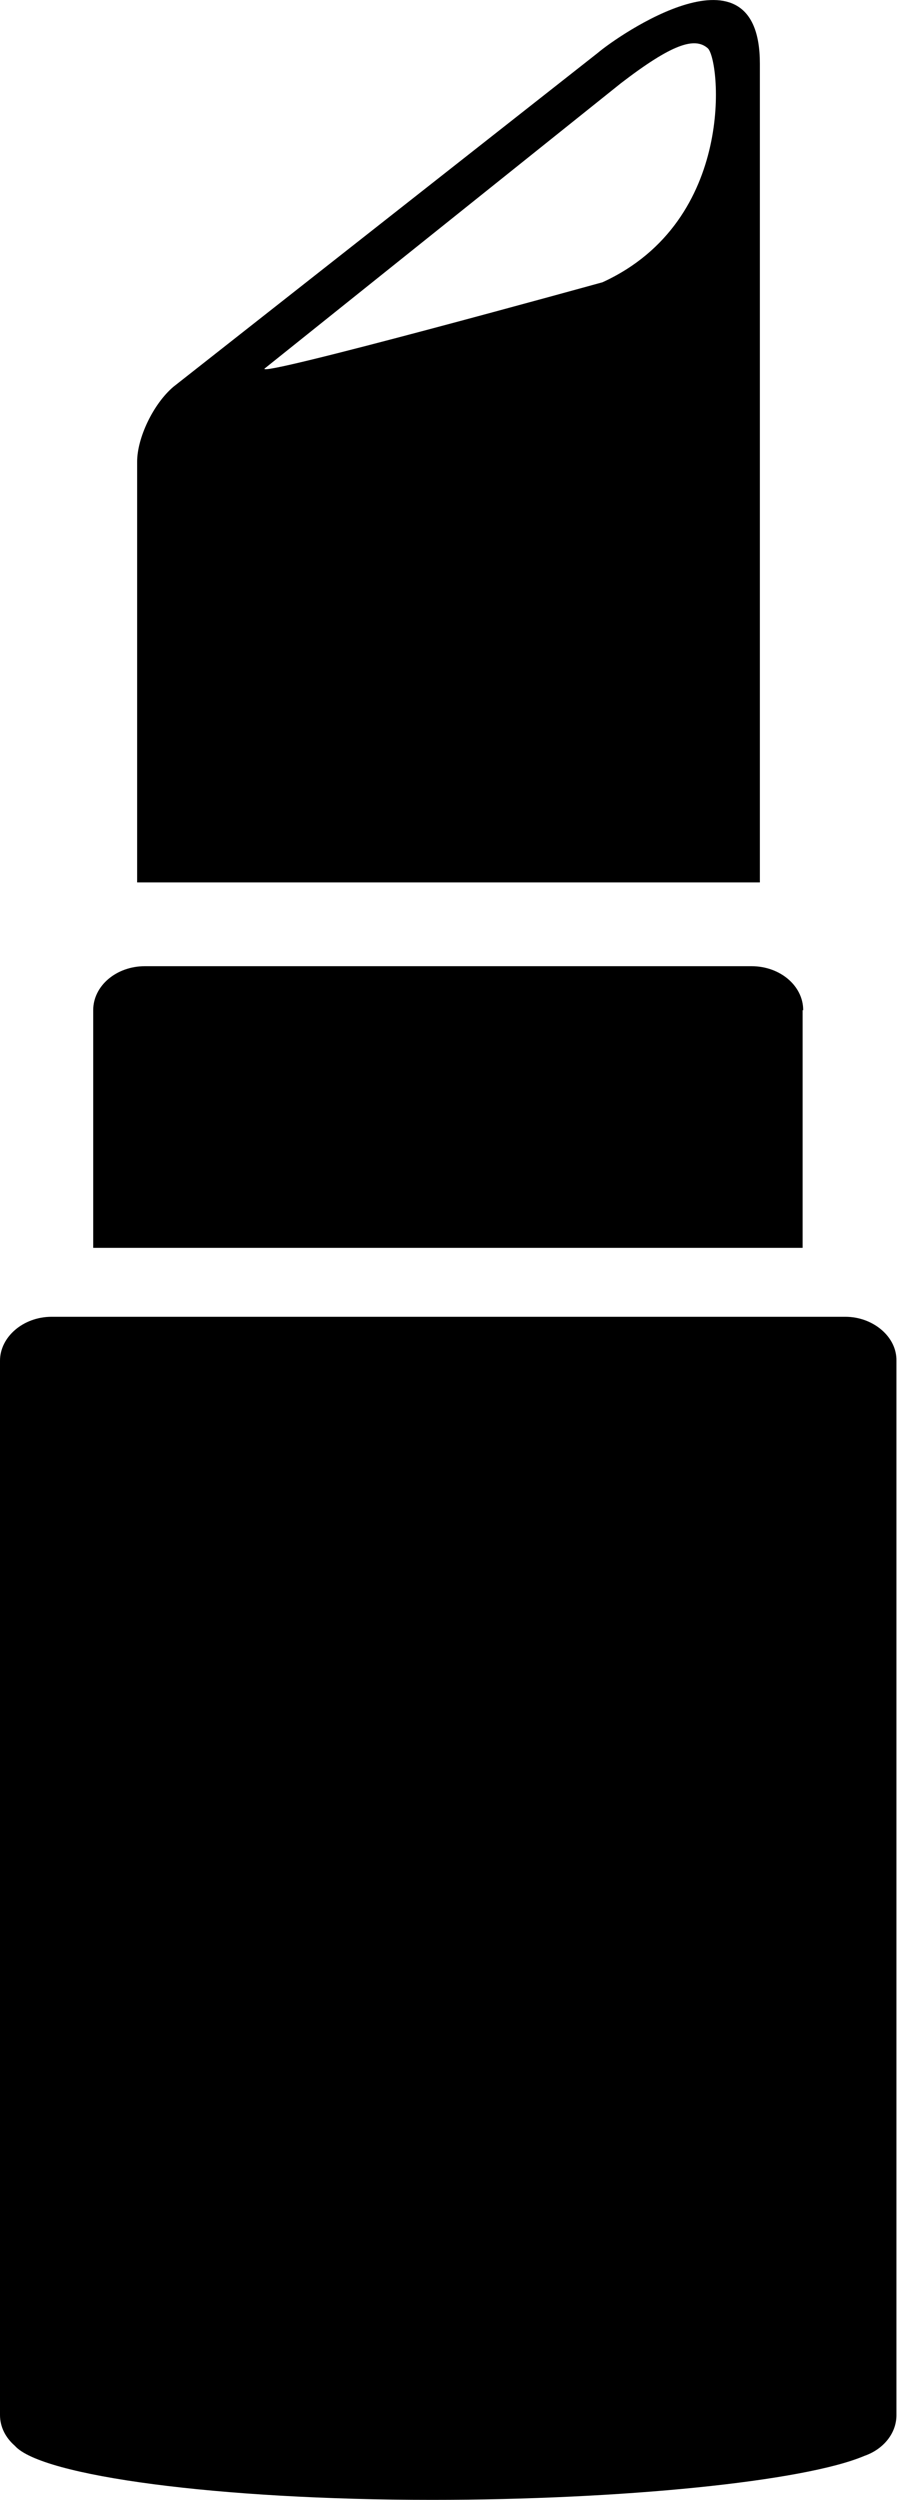 <?xml version="1.0" encoding="utf-8"?>
<!-- Generator: Adobe Illustrator 22.0.1, SVG Export Plug-In . SVG Version: 6.00 Build 0)  -->
<svg version="1.1" id="cosmetics" xmlns="http://www.w3.org/2000/svg" xmlns:xlink="http://www.w3.org/1999/xlink" x="0px"
	 y="0px" viewBox="0 0 151.1 420.7" style="enable-background:new 0 0 151.1 420.7;" xml:space="preserve">
<g>
	<path d="M135.3,170c0-4.1-3.9-7.4-8.7-7.4H24.4c-4.8,0-8.7,3.3-8.7,7.4v40h119.5V170z"/>
	<path d="M142.4,221.6H8.7C3.9,221.6,0,225,0,229v177.4c0,2,0.9,3.8,2.5,5.2c4.5,5.1,34.3,9.1,70.3,9.1c32,0,62.7-3.1,72.8-7.4
		c3.2-1.1,5.4-3.8,5.4-6.8V229C151.1,225,147.1,221.6,142.4,221.6z"/>
	<path d="M128,10.7c0-21.3-23.9-4.7-27.3-1.8L29.2,65.1c-3.4,2.9-6.1,8.6-6.1,12.6v70.8H128V10.7z M101.5,47.5
		c0,0-59,16.3-56.9,14.5l60-48c8.6-6.6,12.4-7.8,14.6-5.9C121.3,9.8,124.2,37.1,101.5,47.5z"/>
</g>
</svg>
